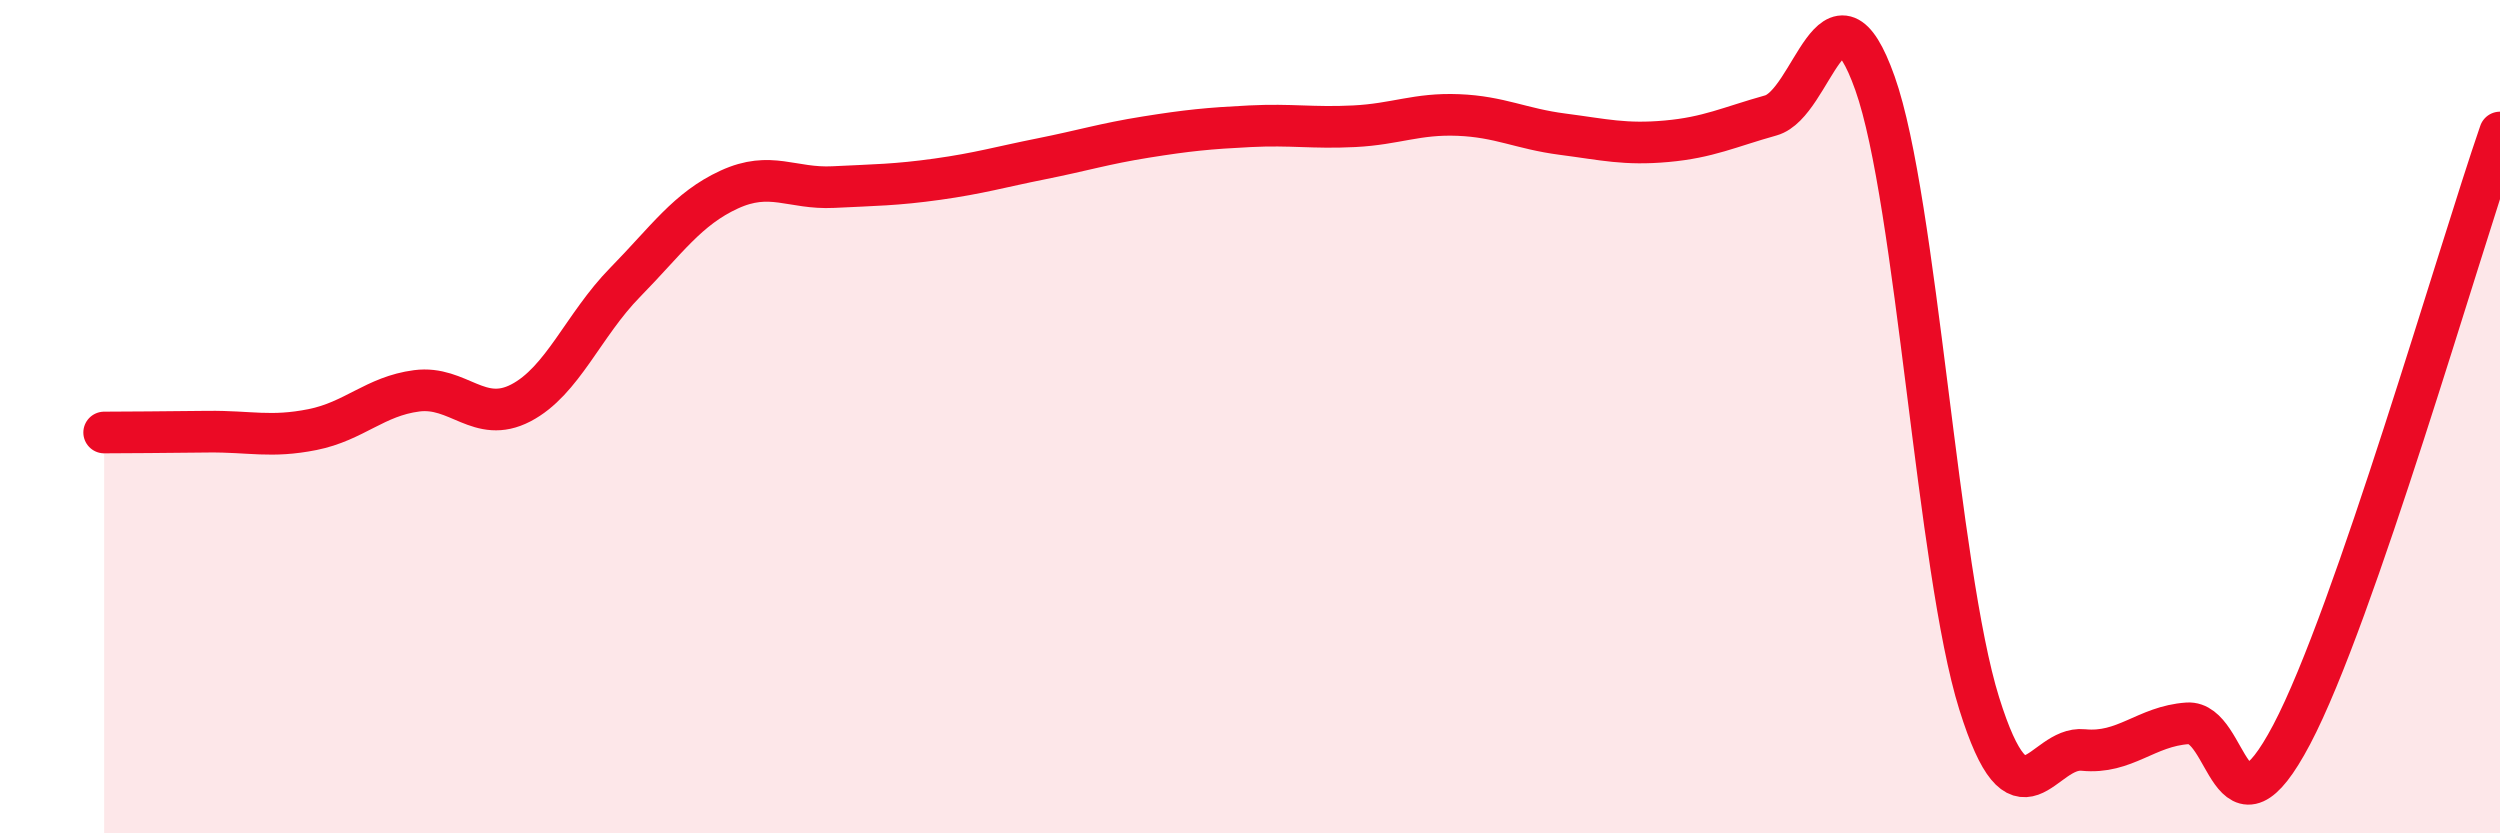 
    <svg width="60" height="20" viewBox="0 0 60 20" xmlns="http://www.w3.org/2000/svg">
      <path
        d="M 2.5,10.38 C 3,10.38 4,10.37 5,10.36 C 6,10.35 6.5,10.51 7.5,10.31 C 8.5,10.11 9,9.51 10,9.38 C 11,9.25 11.5,10.19 12.5,9.67 C 13.5,9.15 14,7.8 15,6.78 C 16,5.76 16.5,5.01 17.5,4.55 C 18.5,4.09 19,4.54 20,4.49 C 21,4.44 21.5,4.44 22.5,4.3 C 23.5,4.16 24,4.01 25,3.81 C 26,3.61 26.5,3.45 27.5,3.29 C 28.5,3.13 29,3.08 30,3.03 C 31,2.98 31.5,3.08 32.5,3.03 C 33.5,2.98 34,2.72 35,2.76 C 36,2.8 36.5,3.09 37.5,3.22 C 38.5,3.35 39,3.48 40,3.39 C 41,3.3 41.5,3.05 42.5,2.77 C 43.5,2.49 44,-0.82 45,2 C 46,4.82 46.5,13.68 47.5,16.88 C 48.5,20.08 49,17.9 50,18 C 51,18.1 51.5,17.43 52.5,17.36 C 53.5,17.29 53.5,20.47 55,17.63 C 56.5,14.79 59,6.07 60,3.18L60 20L2.5 20Z"
        fill="#EB0A25"
        opacity="0.1"
        stroke-linecap="round"
        stroke-linejoin="round"
      />
      <path
        d="M 2.5,10.38 C 3,10.38 4,10.37 5,10.36 C 6,10.35 6.5,10.51 7.5,10.31 C 8.5,10.11 9,9.51 10,9.38 C 11,9.25 11.5,10.19 12.5,9.67 C 13.5,9.15 14,7.8 15,6.78 C 16,5.76 16.5,5.01 17.5,4.55 C 18.5,4.09 19,4.54 20,4.49 C 21,4.44 21.5,4.44 22.5,4.3 C 23.5,4.16 24,4.01 25,3.81 C 26,3.61 26.5,3.45 27.5,3.29 C 28.5,3.13 29,3.08 30,3.03 C 31,2.98 31.5,3.08 32.5,3.03 C 33.5,2.98 34,2.72 35,2.76 C 36,2.8 36.5,3.09 37.5,3.22 C 38.5,3.35 39,3.48 40,3.39 C 41,3.3 41.5,3.05 42.5,2.77 C 43.5,2.49 44,-0.82 45,2 C 46,4.82 46.5,13.68 47.5,16.88 C 48.5,20.08 49,17.9 50,18 C 51,18.1 51.5,17.43 52.5,17.36 C 53.5,17.29 53.5,20.47 55,17.63 C 56.5,14.79 59,6.07 60,3.18"
        stroke="#EB0A25"
        stroke-width="1"
        fill="none"
        stroke-linecap="round"
        stroke-linejoin="round"
      />
    </svg>
  